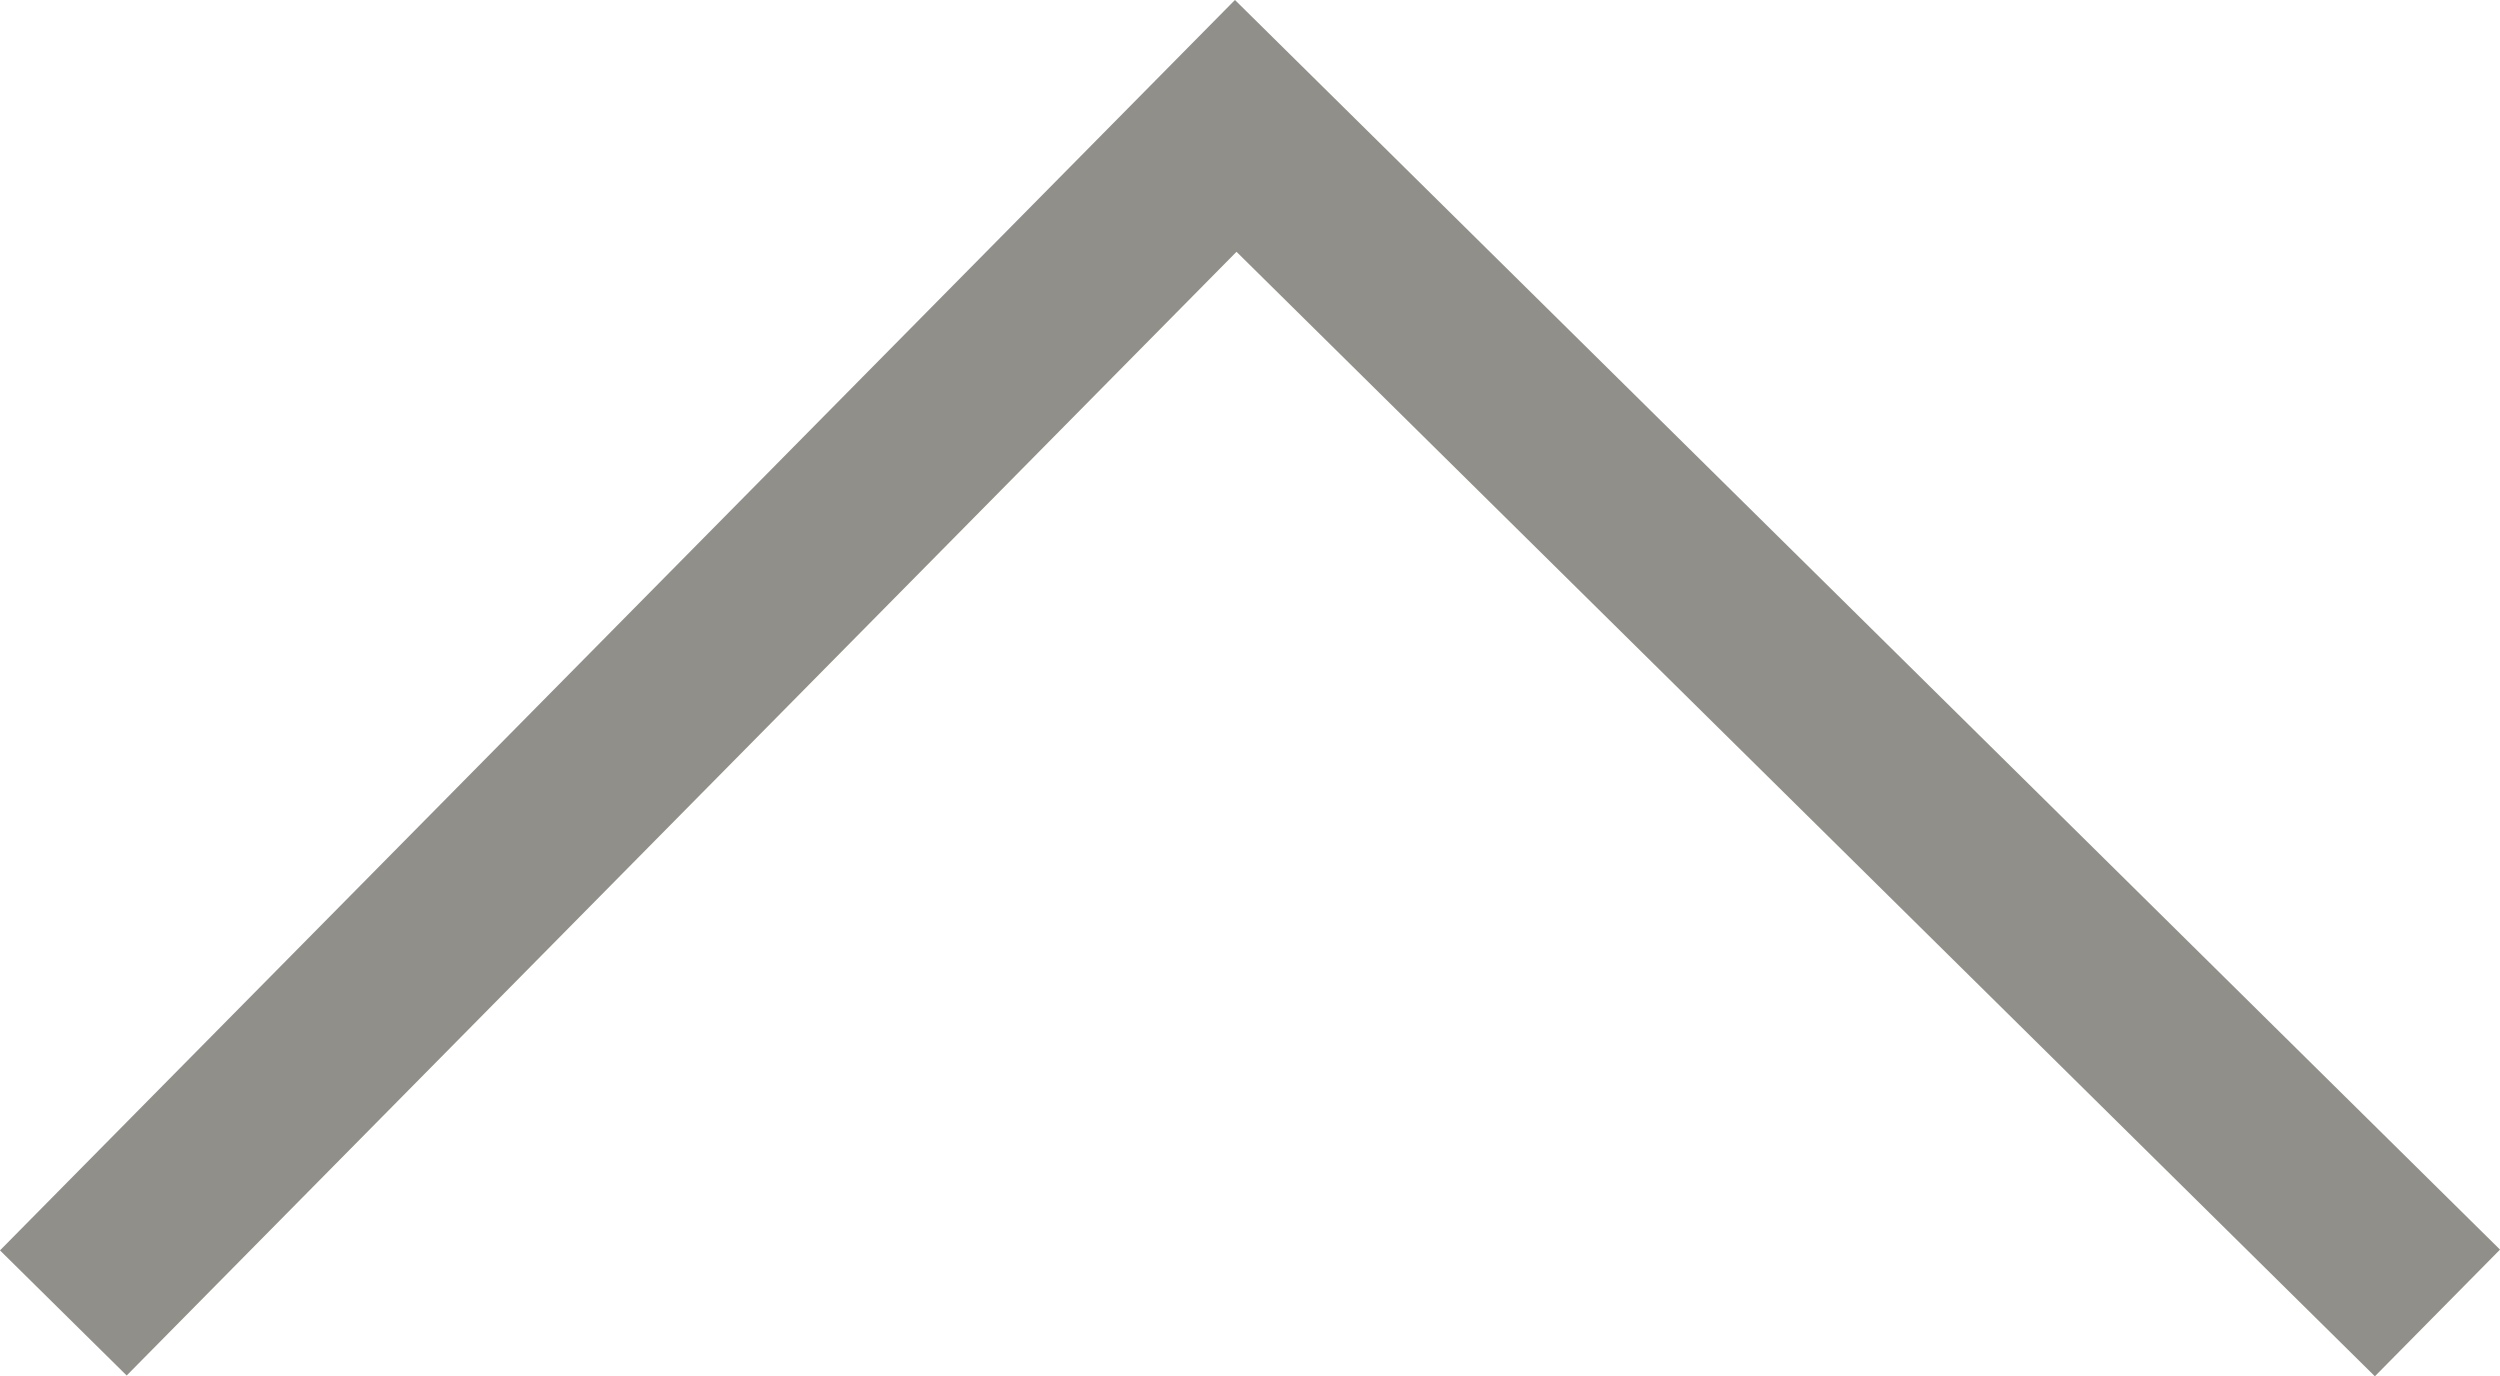 <svg xmlns="http://www.w3.org/2000/svg" viewBox="465.433 1139.879 42.121 23.188">
  <defs>
    <style>
      .cls-1 {
        fill: none;
        stroke: #908f89;
        stroke-miterlimit: 10;
        stroke-width: 3px;
      }
    </style>
  </defs>
  <g id="Symbol_35_7" data-name="Symbol 35 – 7" transform="translate(-514 -978)">
    <path id="Pfad_2017" data-name="Pfad 2017" class="cls-1" d="M.4,20.7,20.153.7,40.4,20.7" transform="translate(980.1 2119.3)"/>
  </g>
</svg>
